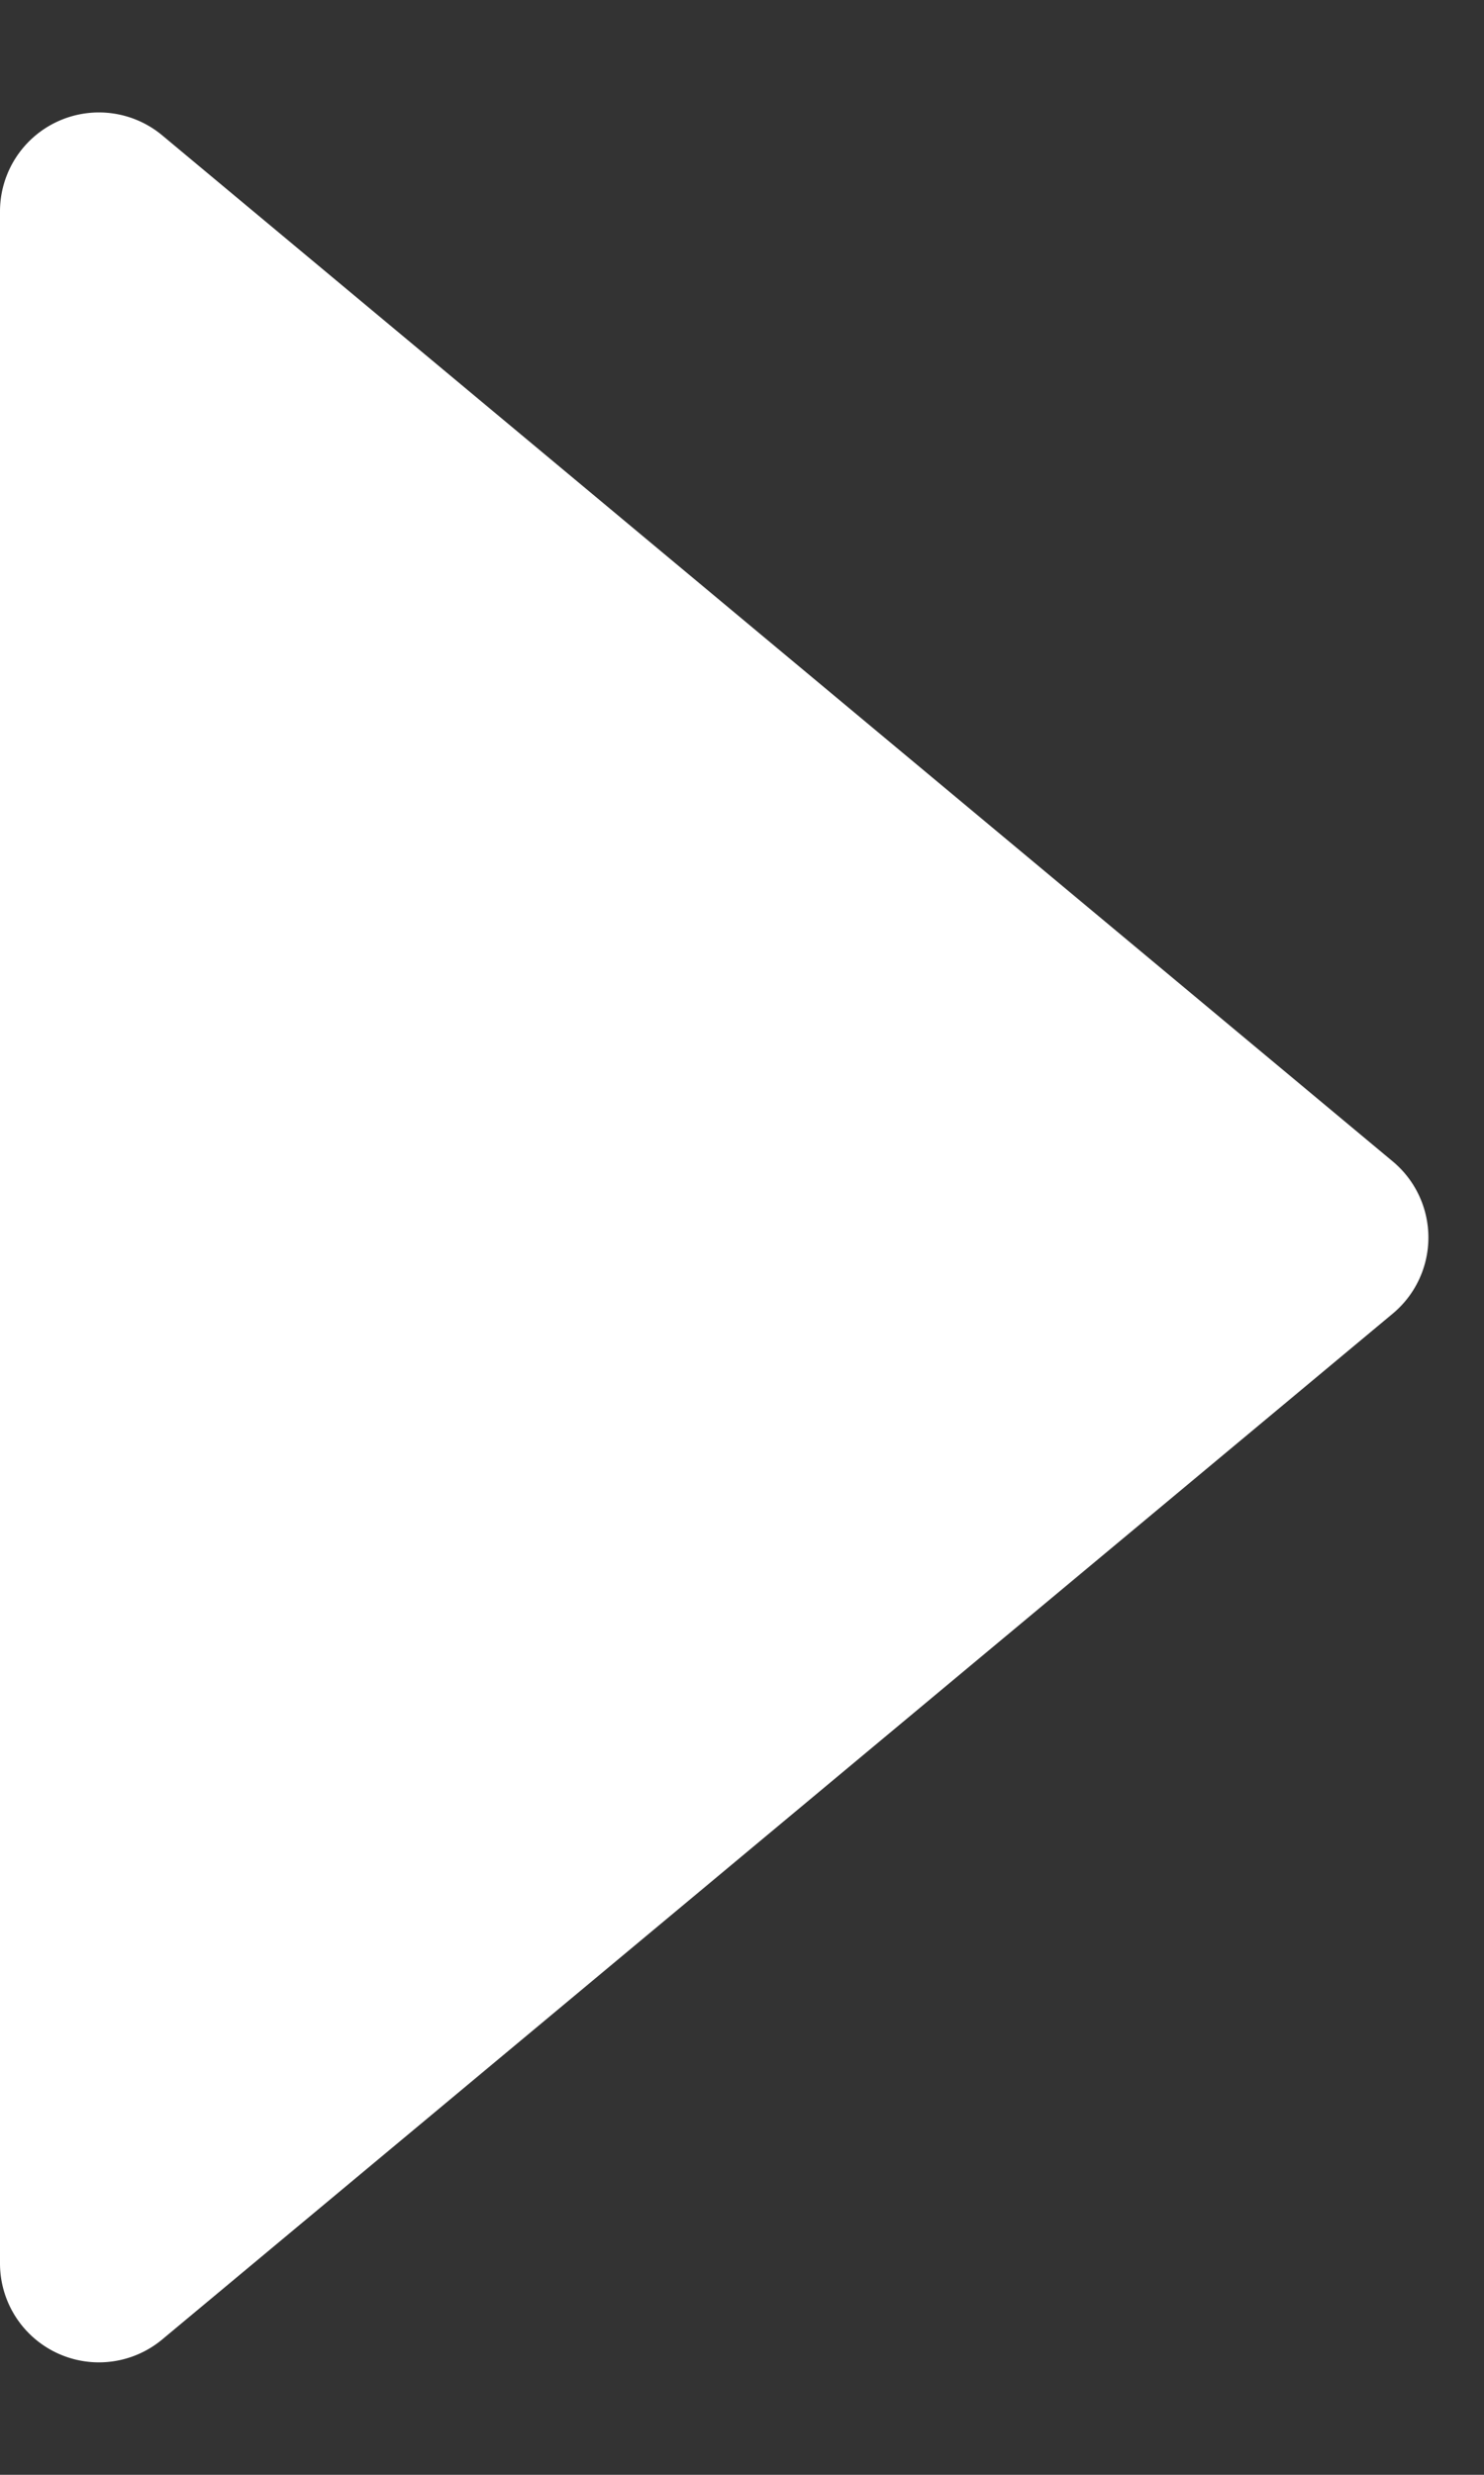 <svg xmlns="http://www.w3.org/2000/svg" width="6" height="10" viewBox="0 0 6 10">
  <rect x="0" y="0" width="6" height="10" fill="#333333" stroke="none"/>
  <path id="多角形_68" data-name="多角形 68" d="M4.693.369a.4.4,0,0,1,.615,0L9.453,5.344A.4.4,0,0,1,9.146,6H.854a.4.4,0,0,1-.307-.656Z" transform="translate(6) rotate(90)" fill="#fff"/>
</svg>
